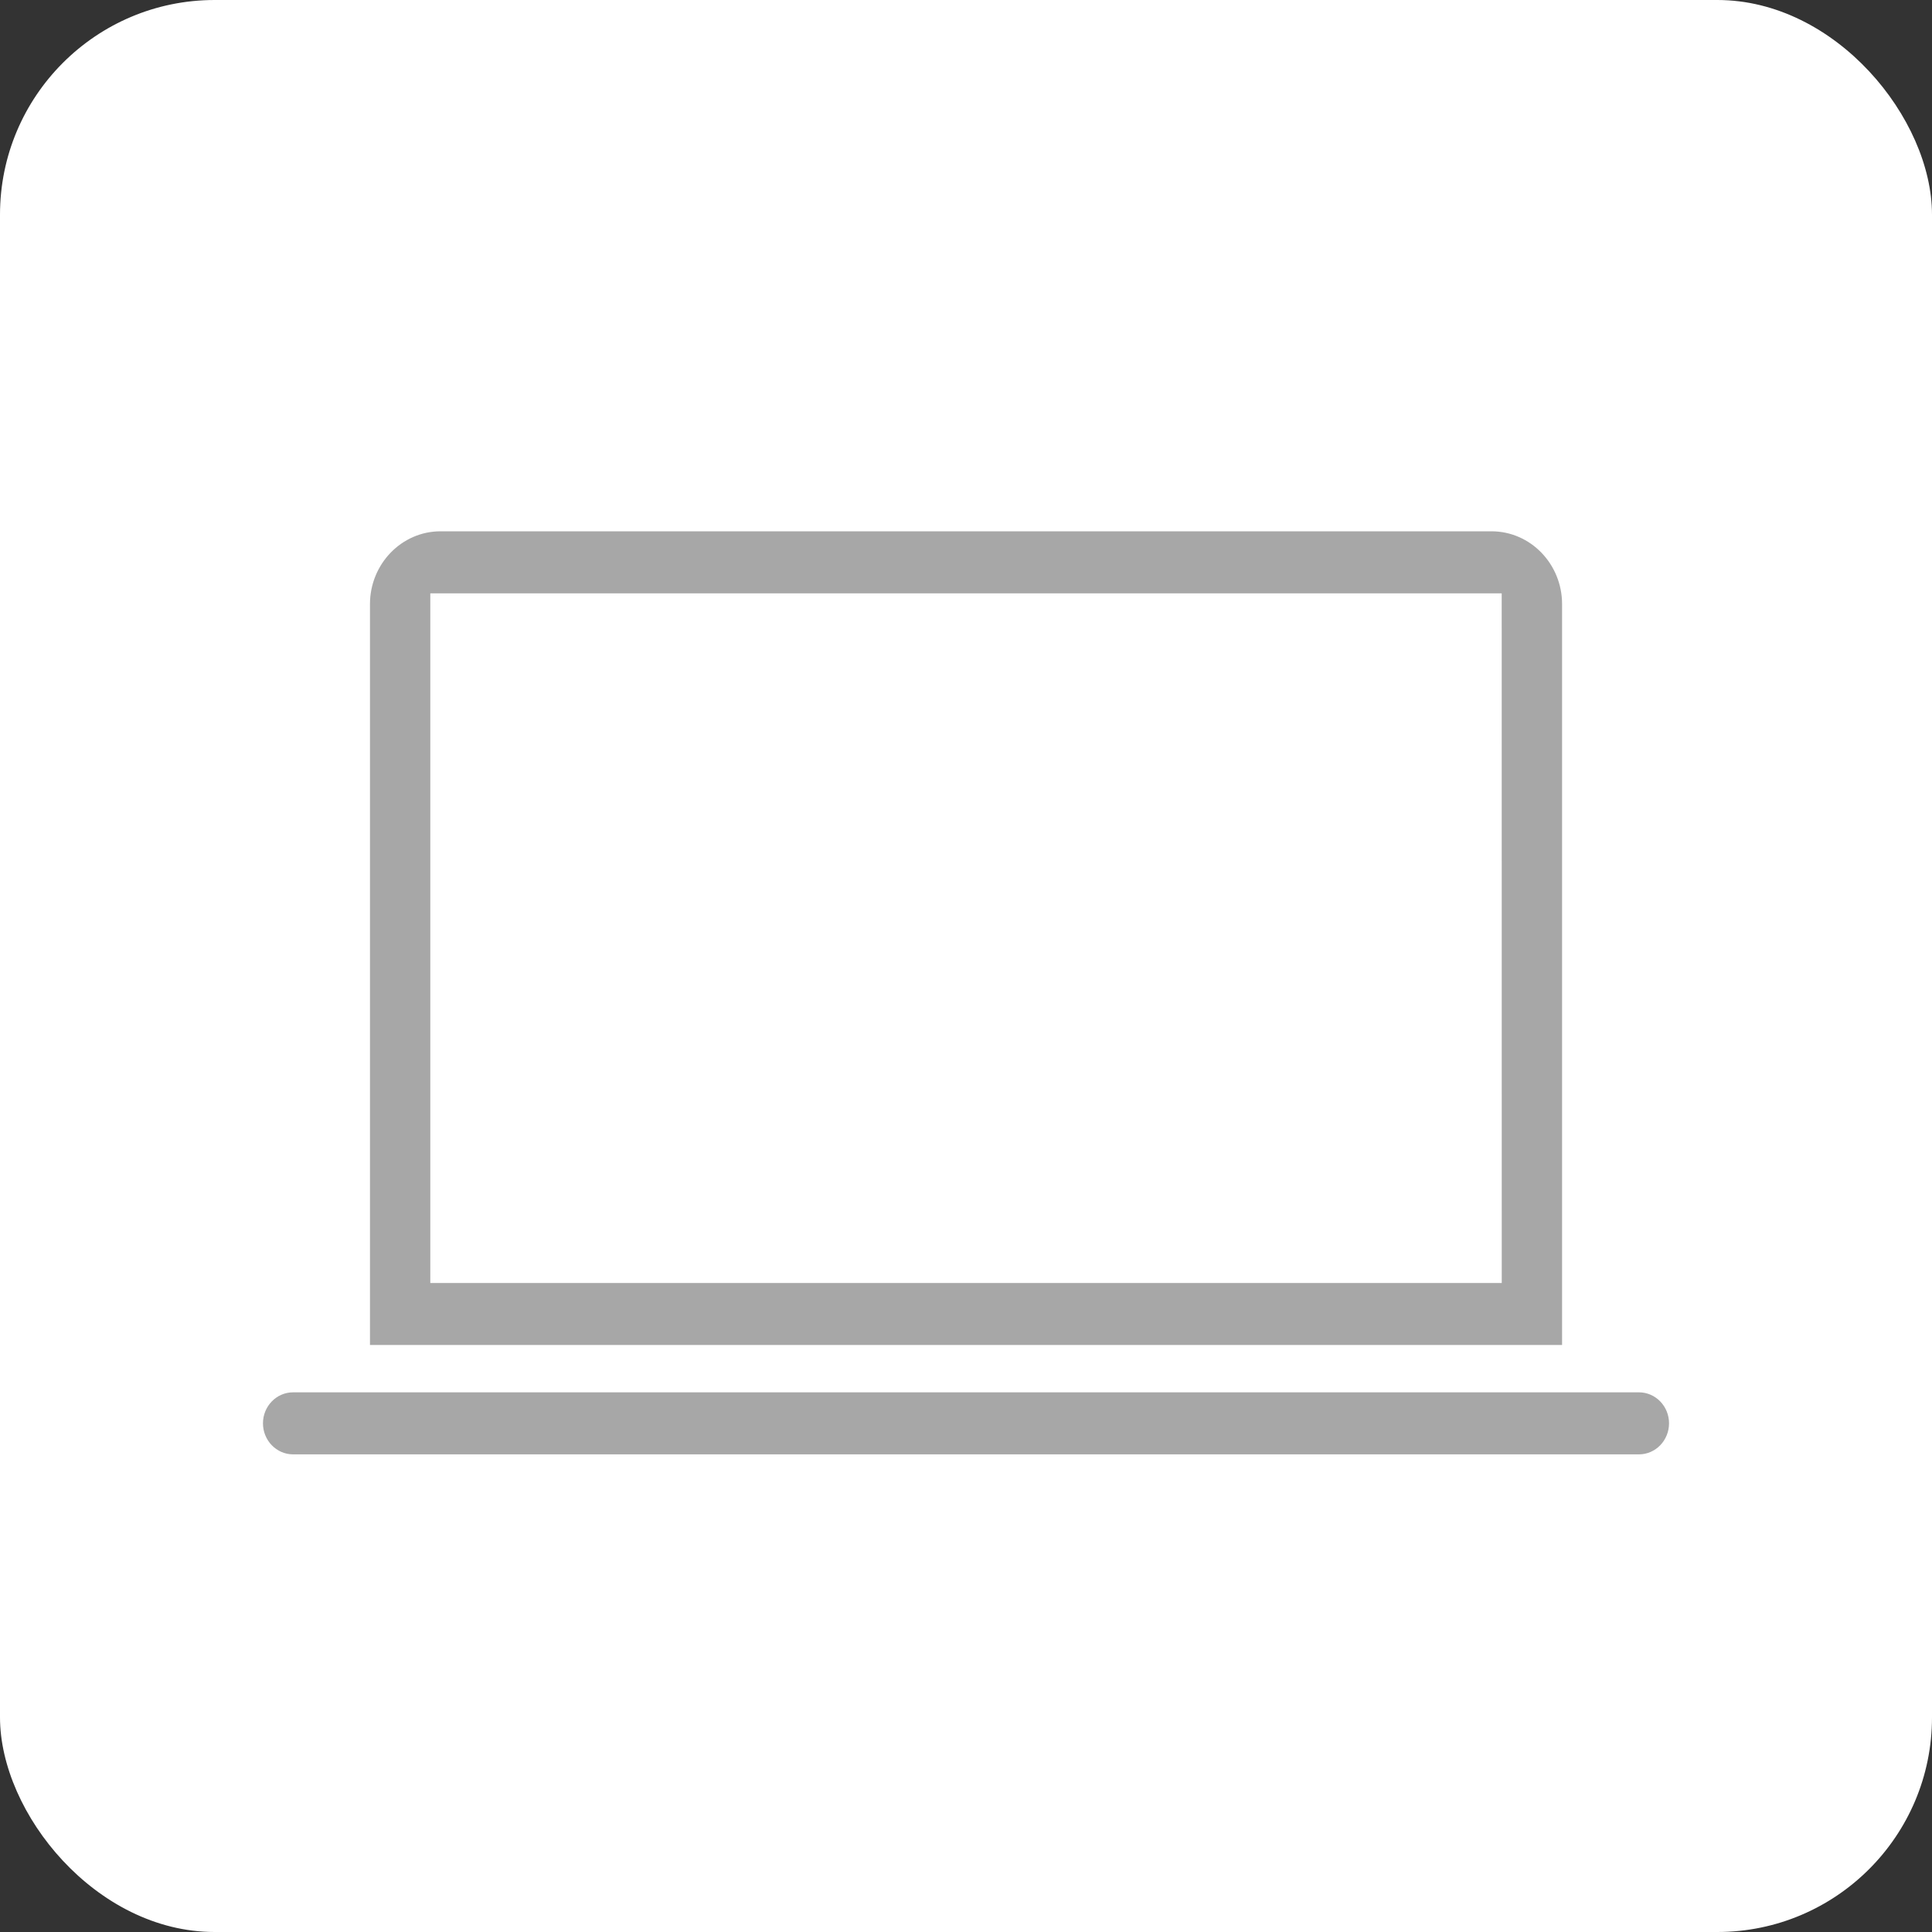 <svg width="36" height="36" viewBox="0 0 36 36" fill="none" xmlns="http://www.w3.org/2000/svg">
<rect x="0" y="0" width="36" height="36" fill="#333333" stroke="none"/>
<rect width="36" height="36" rx="4" fill="white"/>
<path fill-rule="evenodd" clip-rule="evenodd" d="M29.007 11.256C29.007 10.565 28.463 10 27.791 10H8.209C7.539 10 6.994 10.565 6.994 11.256V24.962H29.007L29.007 11.256ZM28.083 24.007H7.918V10.956H28.082L28.083 24.007ZM5.462 26.044H30.539C30.794 26.044 31.001 26.259 31 26.521C31 26.786 30.794 27 30.538 27H5.462C5.207 27 5 26.786 5 26.521C5 26.259 5.206 26.044 5.462 26.044Z" fill="#A7A7A7"/>
<path d="M29.007 11.256H28.907V11.256L29.007 11.256ZM6.994 24.962H6.894V25.062H6.994V24.962ZM29.007 24.962V25.062H29.107V24.962L29.007 24.962ZM7.918 24.007H7.818V24.107H7.918V24.007ZM28.083 24.007V24.107H28.183L28.183 24.007L28.083 24.007ZM7.918 10.956V10.856H7.818V10.956H7.918ZM28.082 10.956L28.182 10.956L28.182 10.856H28.082V10.956ZM31 26.521L30.9 26.521V26.521H31ZM27.791 10.1C28.404 10.1 28.907 10.617 28.907 11.256H29.107C29.107 10.512 28.521 9.9 27.791 9.9V10.1ZM8.209 10.1H27.791V9.9H8.209V10.1ZM7.094 11.256C7.094 10.617 7.597 10.1 8.209 10.1V9.9C7.481 9.9 6.894 10.512 6.894 11.256H7.094ZM7.094 24.962V11.256H6.894V24.962H7.094ZM29.007 24.862H6.994V25.062H29.007V24.862ZM28.907 11.256L28.907 24.962L29.107 24.962L29.107 11.256L28.907 11.256ZM7.918 24.107H28.083V23.907H7.918V24.107ZM7.818 10.956V24.007H8.018V10.956H7.818ZM28.082 10.856H7.918V11.056H28.082V10.856ZM28.183 24.007L28.182 10.956L27.982 10.956L27.983 24.007L28.183 24.007ZM30.539 25.944H5.462V26.144H30.539V25.944ZM31.1 26.522C31.101 26.207 30.852 25.944 30.539 25.944V26.144C30.735 26.144 30.901 26.311 30.9 26.521L31.1 26.522ZM30.538 27.1C30.852 27.1 31.1 26.838 31.1 26.521H30.9C30.9 26.734 30.735 26.9 30.538 26.9V27.1ZM5.462 27.1H30.538V26.9H5.462V27.1ZM4.9 26.521C4.9 26.838 5.149 27.1 5.462 27.1V26.9C5.266 26.9 5.1 26.734 5.1 26.521H4.9ZM5.462 25.944C5.148 25.944 4.9 26.207 4.9 26.521H5.1C5.1 26.311 5.265 26.144 5.462 26.144V25.944Z" fill="#A7A7A7"/>
</svg>
